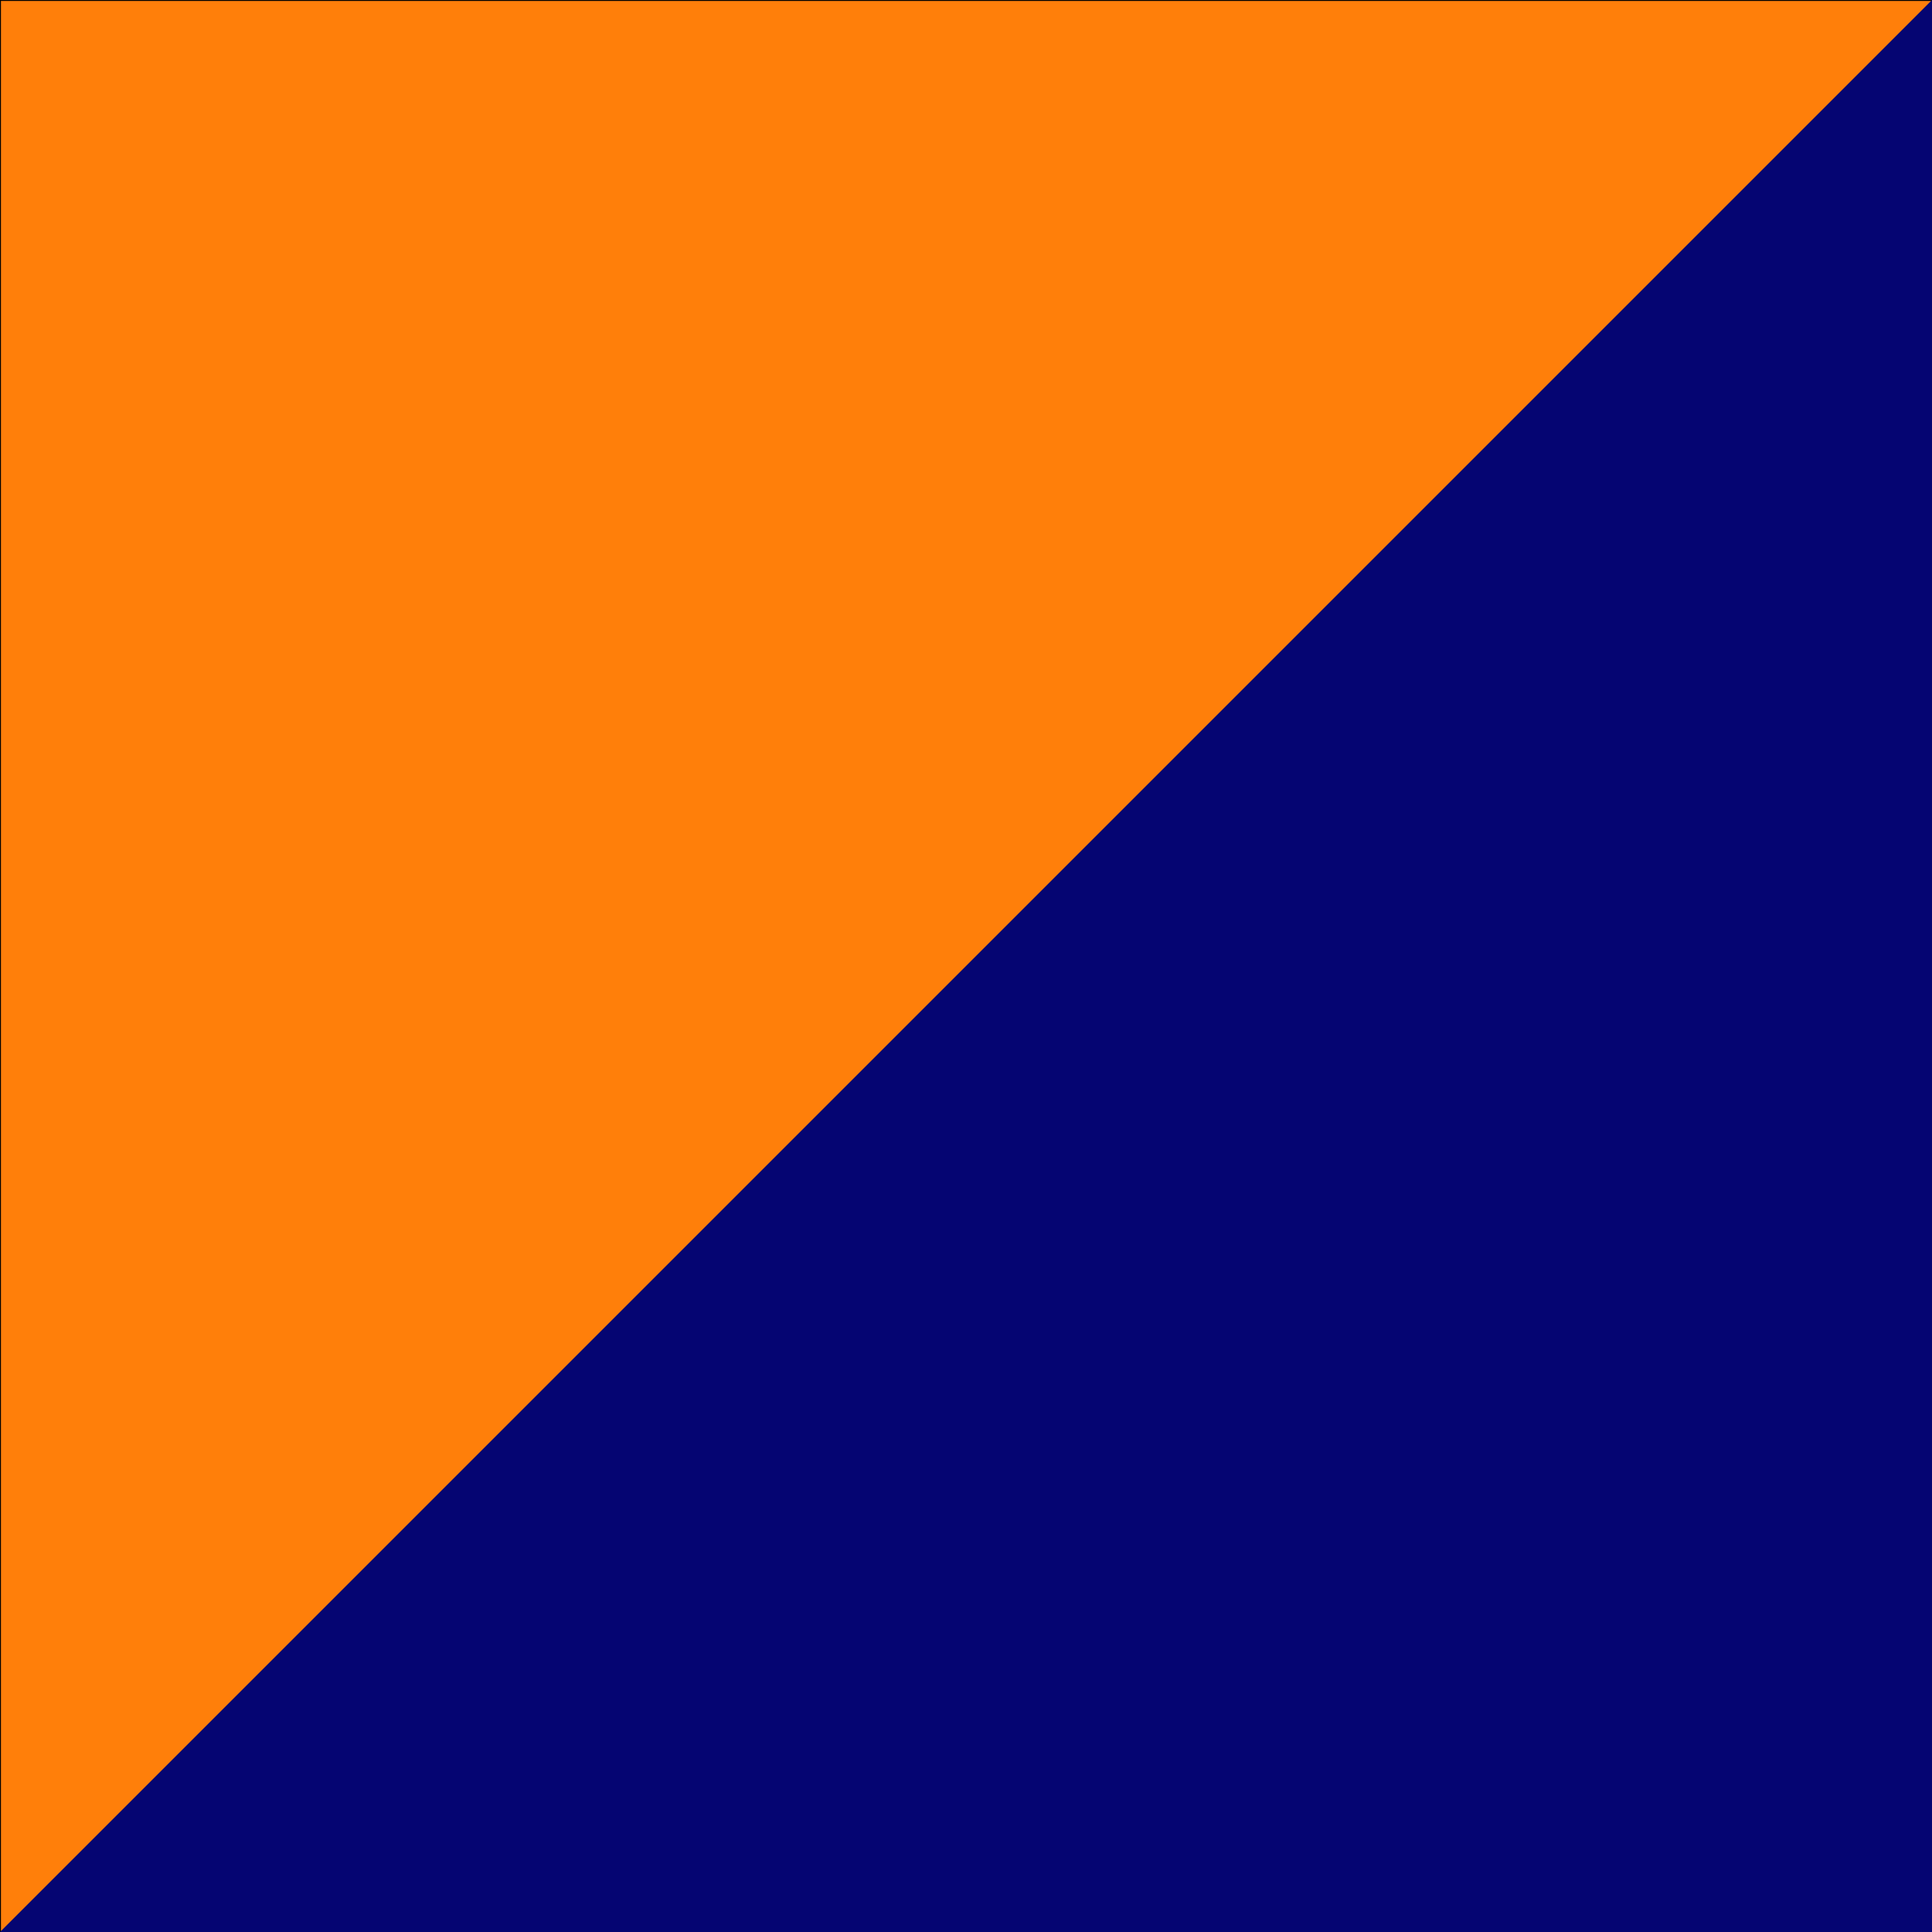 <?xml version="1.0" encoding="utf-8"?>
<!-- Generator: Adobe Illustrator 26.5.0, SVG Export Plug-In . SVG Version: 6.00 Build 0)  -->
<svg version="1.1" id="Livello_1" xmlns="http://www.w3.org/2000/svg" xmlns:xlink="http://www.w3.org/1999/xlink" x="0px" y="0px"
	 viewBox="0 0 256 256" style="enable-background:new 0 0 256 256;" xml:space="preserve">
<style type="text/css">
	.st0{fill:#FF7F0A;stroke:#000000;stroke-width:0.25;stroke-miterlimit:10;}
	.st1{fill:#050572;}
</style>
<rect y="0" class="st0" width="256" height="256"/>
<polygon class="st1" points="256,0 256,256 0,256 "/>
</svg>

